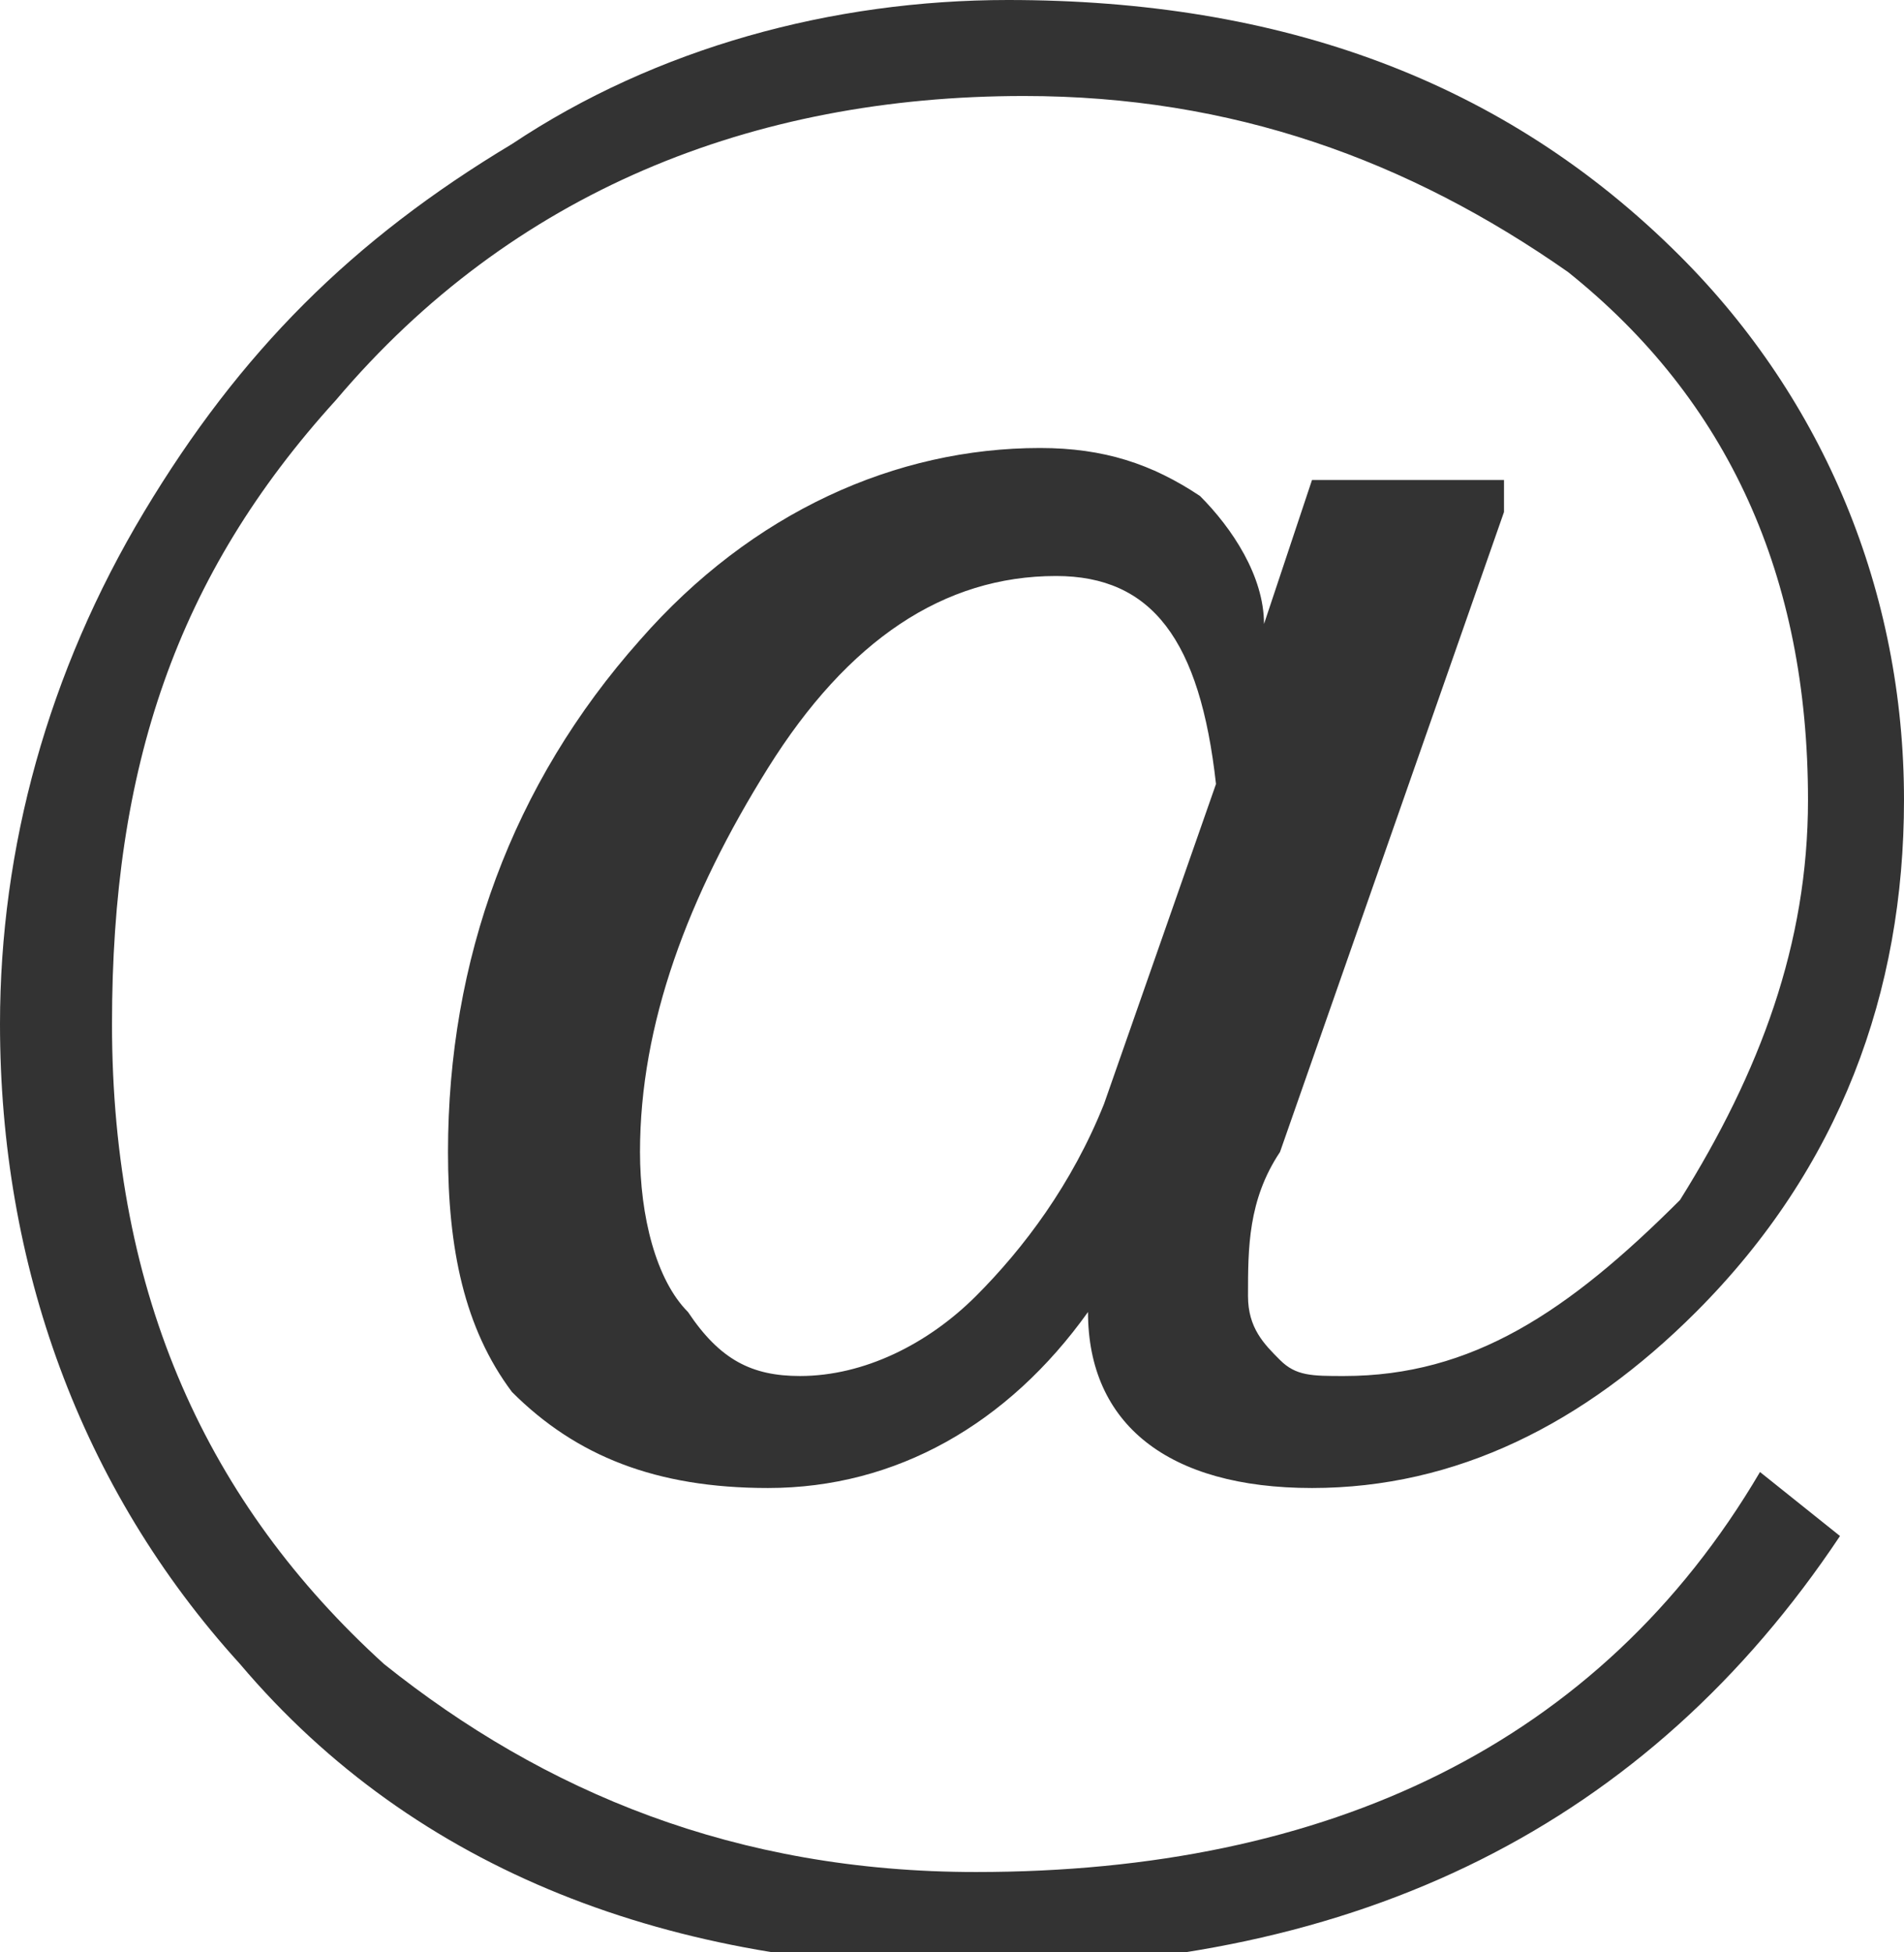 <?xml version="1.0" encoding="utf-8"?>
<!-- Generator: Adobe Illustrator 23.0.1, SVG Export Plug-In . SVG Version: 6.00 Build 0)  -->
<svg version="1.1" id="レイヤー_1" xmlns="http://www.w3.org/2000/svg" xmlns:xlink="http://www.w3.org/1999/xlink" x="0px"
	 y="0px" width="11.9px" height="12.2px" viewBox="0 0 11.9 12.2" style="enable-background:new 0 0 11.9 12.2;"
	 xml:space="preserve">
<style type="text/css">
	.st0{fill:#333333;}
</style>
<g>
	<g>
		<path class="st0" d="M9.4,3.2l-1.4,4C7.8,7.5,7.8,7.8,7.8,8.1c0,0.2,0.1,0.3,0.2,0.4c0.1,0.1,0.2,0.1,0.4,0.1
			c0.8,0,1.4-0.4,2.1-1.1C11,6.7,11.3,5.9,11.3,5c0-1.4-0.5-2.5-1.5-3.3C8.8,1,7.7,0.6,6.4,0.6c-1.7,0-3.2,0.6-4.3,1.9
			C1.1,3.6,0.7,4.8,0.7,6.4c0,1.7,0.6,3,1.7,4c1,0.8,2.2,1.3,3.7,1.3c2.2,0,3.9-0.8,4.9-2.5l0.5,0.4c-1.2,1.8-3,2.7-5.4,2.7
			c-1.9,0-3.5-0.6-4.6-1.9C0.5,9.3,0,7.9,0,6.4c0-1.1,0.3-2.2,0.9-3.2c0.6-1,1.3-1.7,2.3-2.3C4.1,0.3,5.2,0,6.3,0
			c1.7,0,3.1,0.5,4.2,1.6c0.9,0.9,1.4,2.1,1.4,3.4c0,1.2-0.4,2.3-1.3,3.2C9.9,8.9,9.1,9.3,8.2,9.3c-0.9,0-1.4-0.4-1.4-1.1
			C6.3,8.9,5.6,9.3,4.8,9.3c-0.7,0-1.2-0.2-1.6-0.6C2.9,8.3,2.8,7.8,2.8,7.2C2.8,6,3.2,4.9,4,4c0.7-0.8,1.6-1.2,2.5-1.2
			c0.4,0,0.7,0.1,1,0.3c0.2,0.2,0.4,0.5,0.4,0.8l0.3-0.9H9.4z M7.6,4.9C7.5,4,7.2,3.6,6.6,3.6C5.9,3.6,5.3,4,4.8,4.8
			C4.3,5.6,4,6.4,4,7.2c0,0.4,0.1,0.8,0.3,1C4.5,8.5,4.7,8.6,5,8.6c0.4,0,0.8-0.2,1.1-0.5c0.3-0.3,0.6-0.7,0.8-1.2L7.6,4.9z"/>
	</g>
</g>
</svg>
